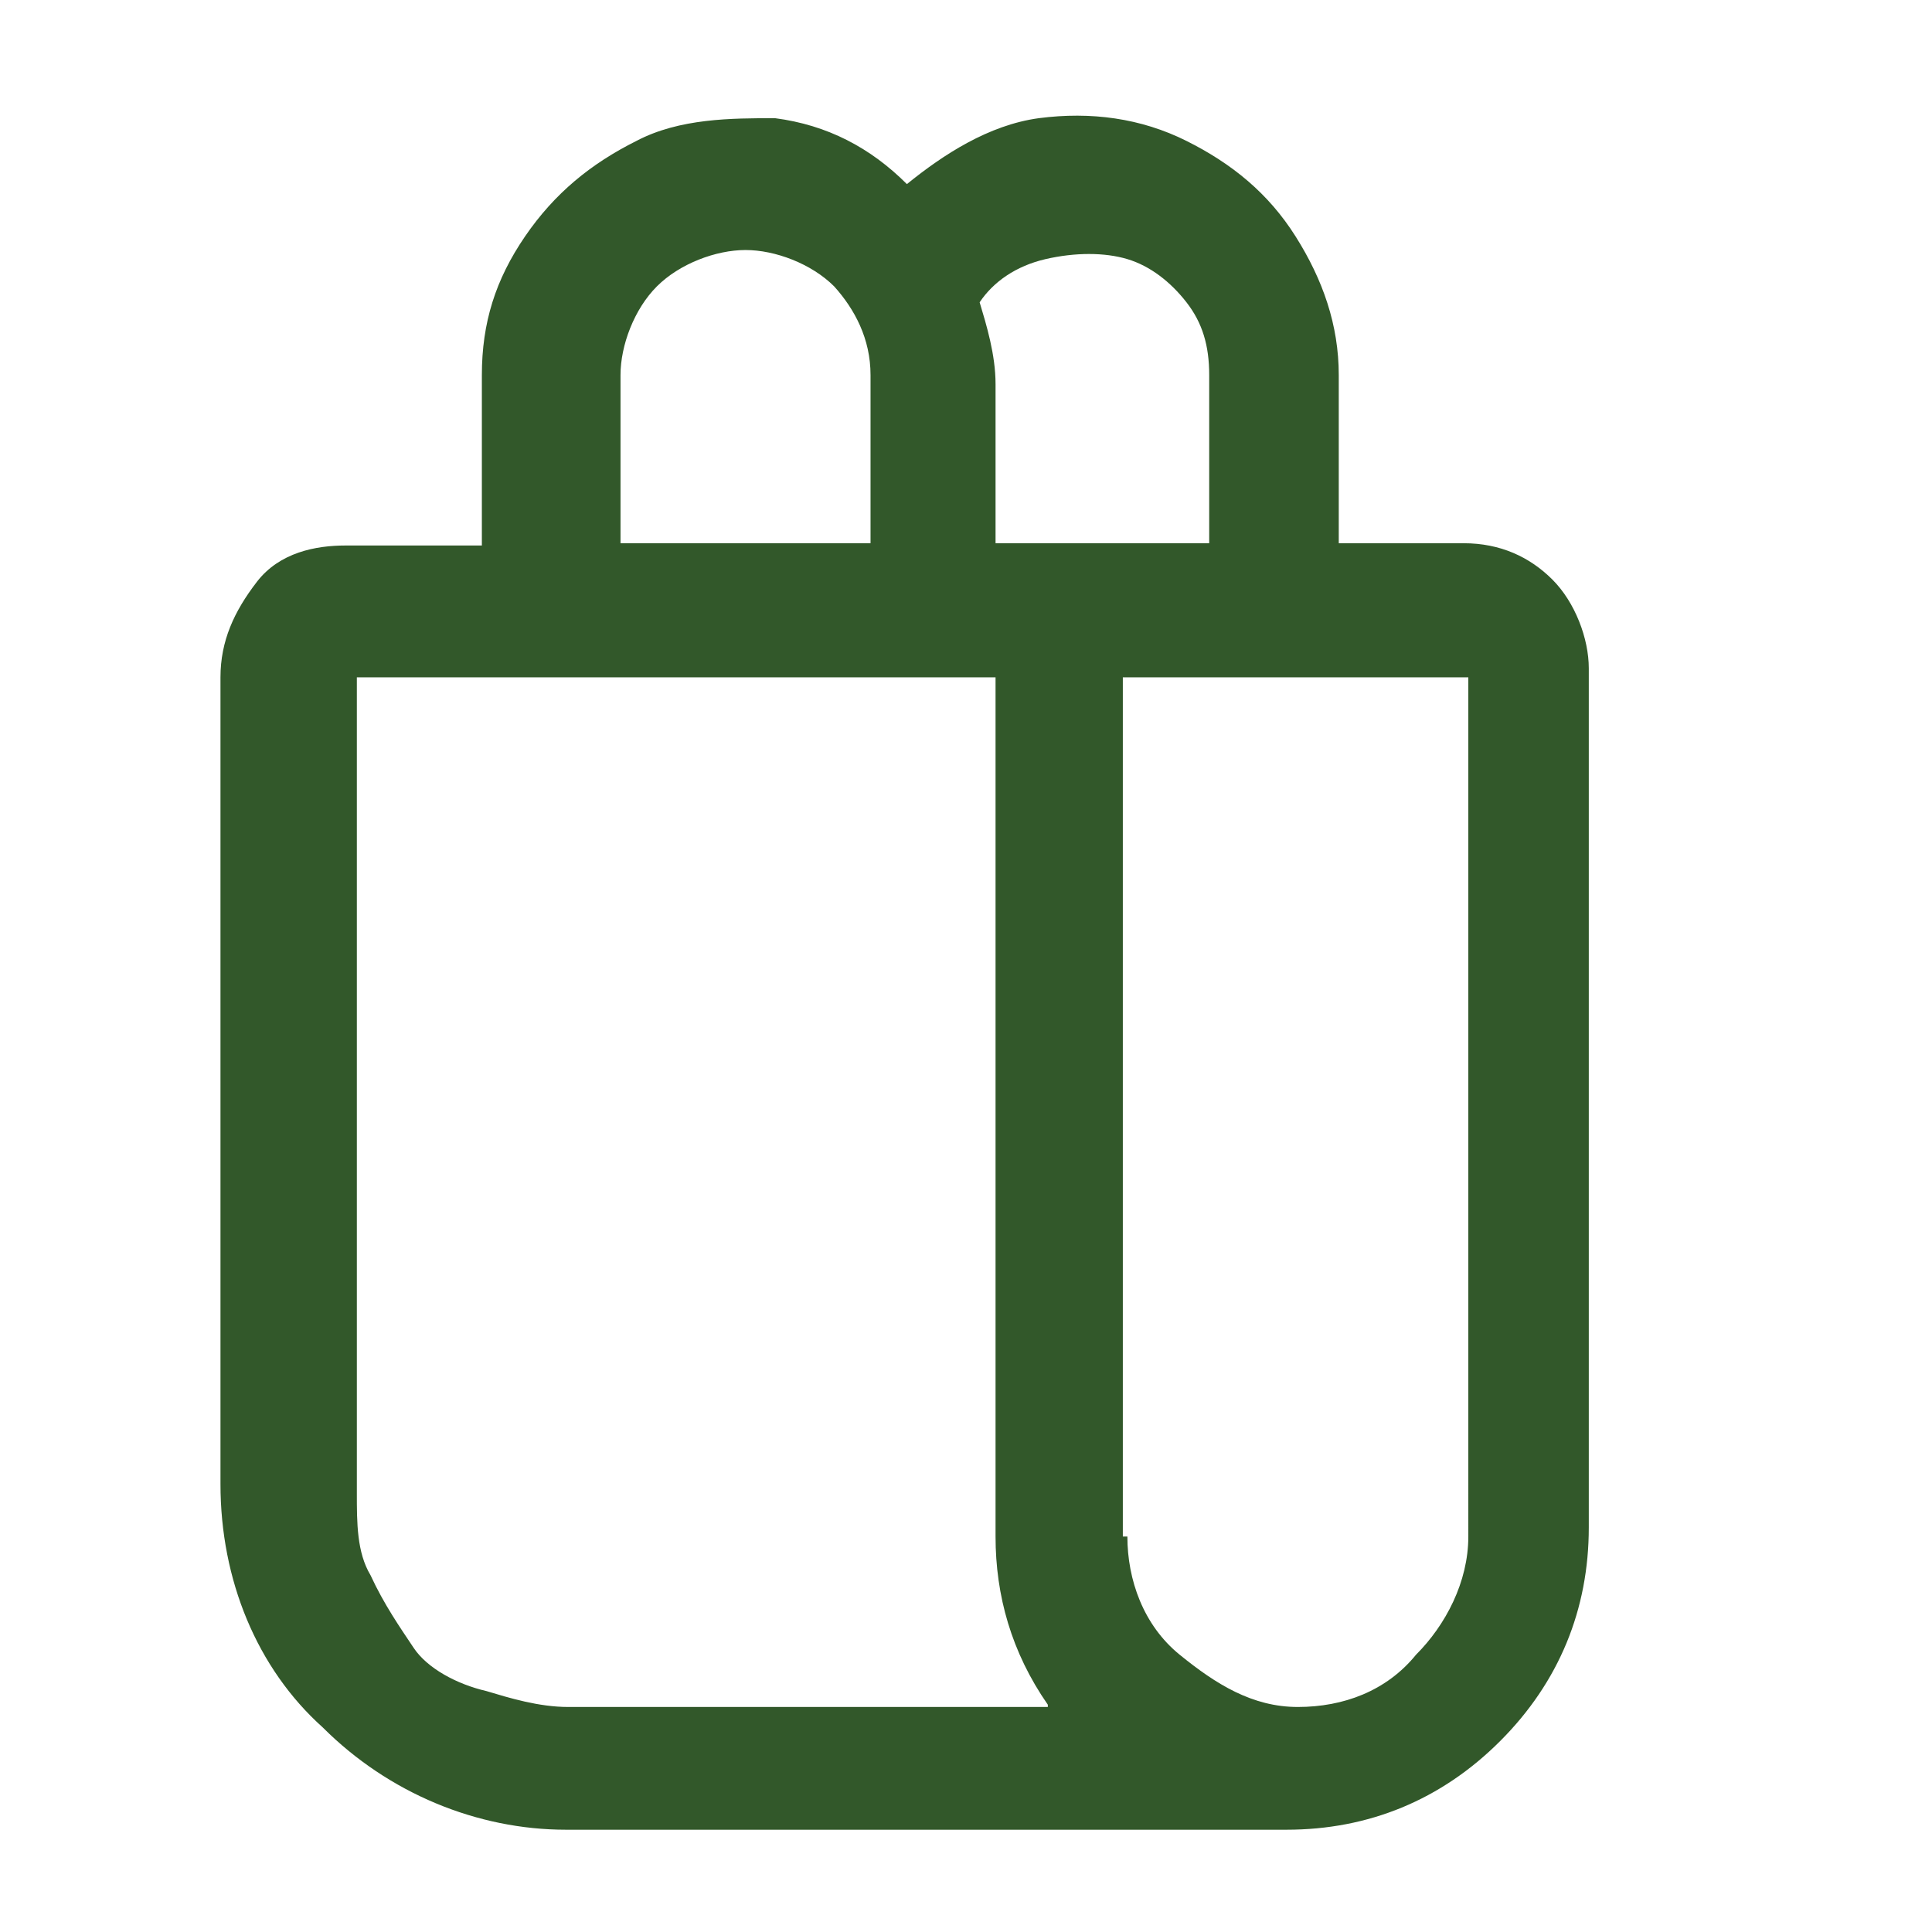 <?xml version="1.0" encoding="UTF-8"?>
<svg id="Capa_1" xmlns="http://www.w3.org/2000/svg" version="1.1" viewBox="0 0 85 85">
  <!-- Generator: Adobe Illustrator 29.3.1, SVG Export Plug-In . SVG Version: 2.1.0 Build 151)  -->
  <defs>
    <style>
      .st0 {
        fill: #32582a;
      }
    </style>
  </defs>
  <g id="Capa_1-2">
    <path class="st0" d="M21.2,23.9v-7.4c0-2.3.6-4.2,1.9-6.1,1.3-1.9,2.9-3.2,4.9-4.2,1.9-1,4.2-1,6.1-1,2.3.3,4.2,1.3,5.8,2.9,1.6-1.3,3.6-2.6,5.8-2.9,2.3-.3,4.5,0,6.5,1s3.6,2.3,4.8,4.2,1.9,3.9,1.9,6.1v7.4h5.5c1.6,0,2.9.6,3.9,1.6s1.6,2.6,1.6,3.9v37.8c0,3.6-1.3,6.8-3.9,9.4s-5.8,3.9-9.4,3.9h-31.7c-3.9,0-7.8-1.6-10.7-4.5-2.9-2.6-4.5-6.5-4.5-10.7V29.8c0-1.6.6-2.9,1.6-4.2,1-1.3,2.6-1.6,3.9-1.6h6ZM46.1,75c-1.6-2.3-2.3-4.8-2.3-7.4V29.8H15.7v35.9c0,1.3,0,2.6.6,3.6.6,1.3,1.3,2.3,1.9,3.2s1.9,1.6,3.2,1.9c1,.3,2.3.7,3.6.7h21.4-.3ZM38.3,23.9v-7.4c0-1.6-.7-2.9-1.6-3.9-1-1-2.6-1.6-3.9-1.6s-2.9.6-3.9,1.6-1.6,2.6-1.6,3.9v7.4h11.3-.3ZM43.8,23.9h9.4v-7.4c0-1.3-.3-2.3-1-3.2s-1.6-1.6-2.6-1.9-2.3-.3-3.6,0-2.3,1-2.9,1.9c.3,1,.7,2.3.7,3.6v7.4-.3h0ZM49.6,67.6c0,1.9.7,3.9,2.3,5.2s3.2,2.3,5.2,2.3,3.9-.7,5.2-2.3c1.3-1.3,2.3-3.2,2.3-5.2V29.8h-15.2v37.8h.3,0Z"/>
  </g>
</svg>